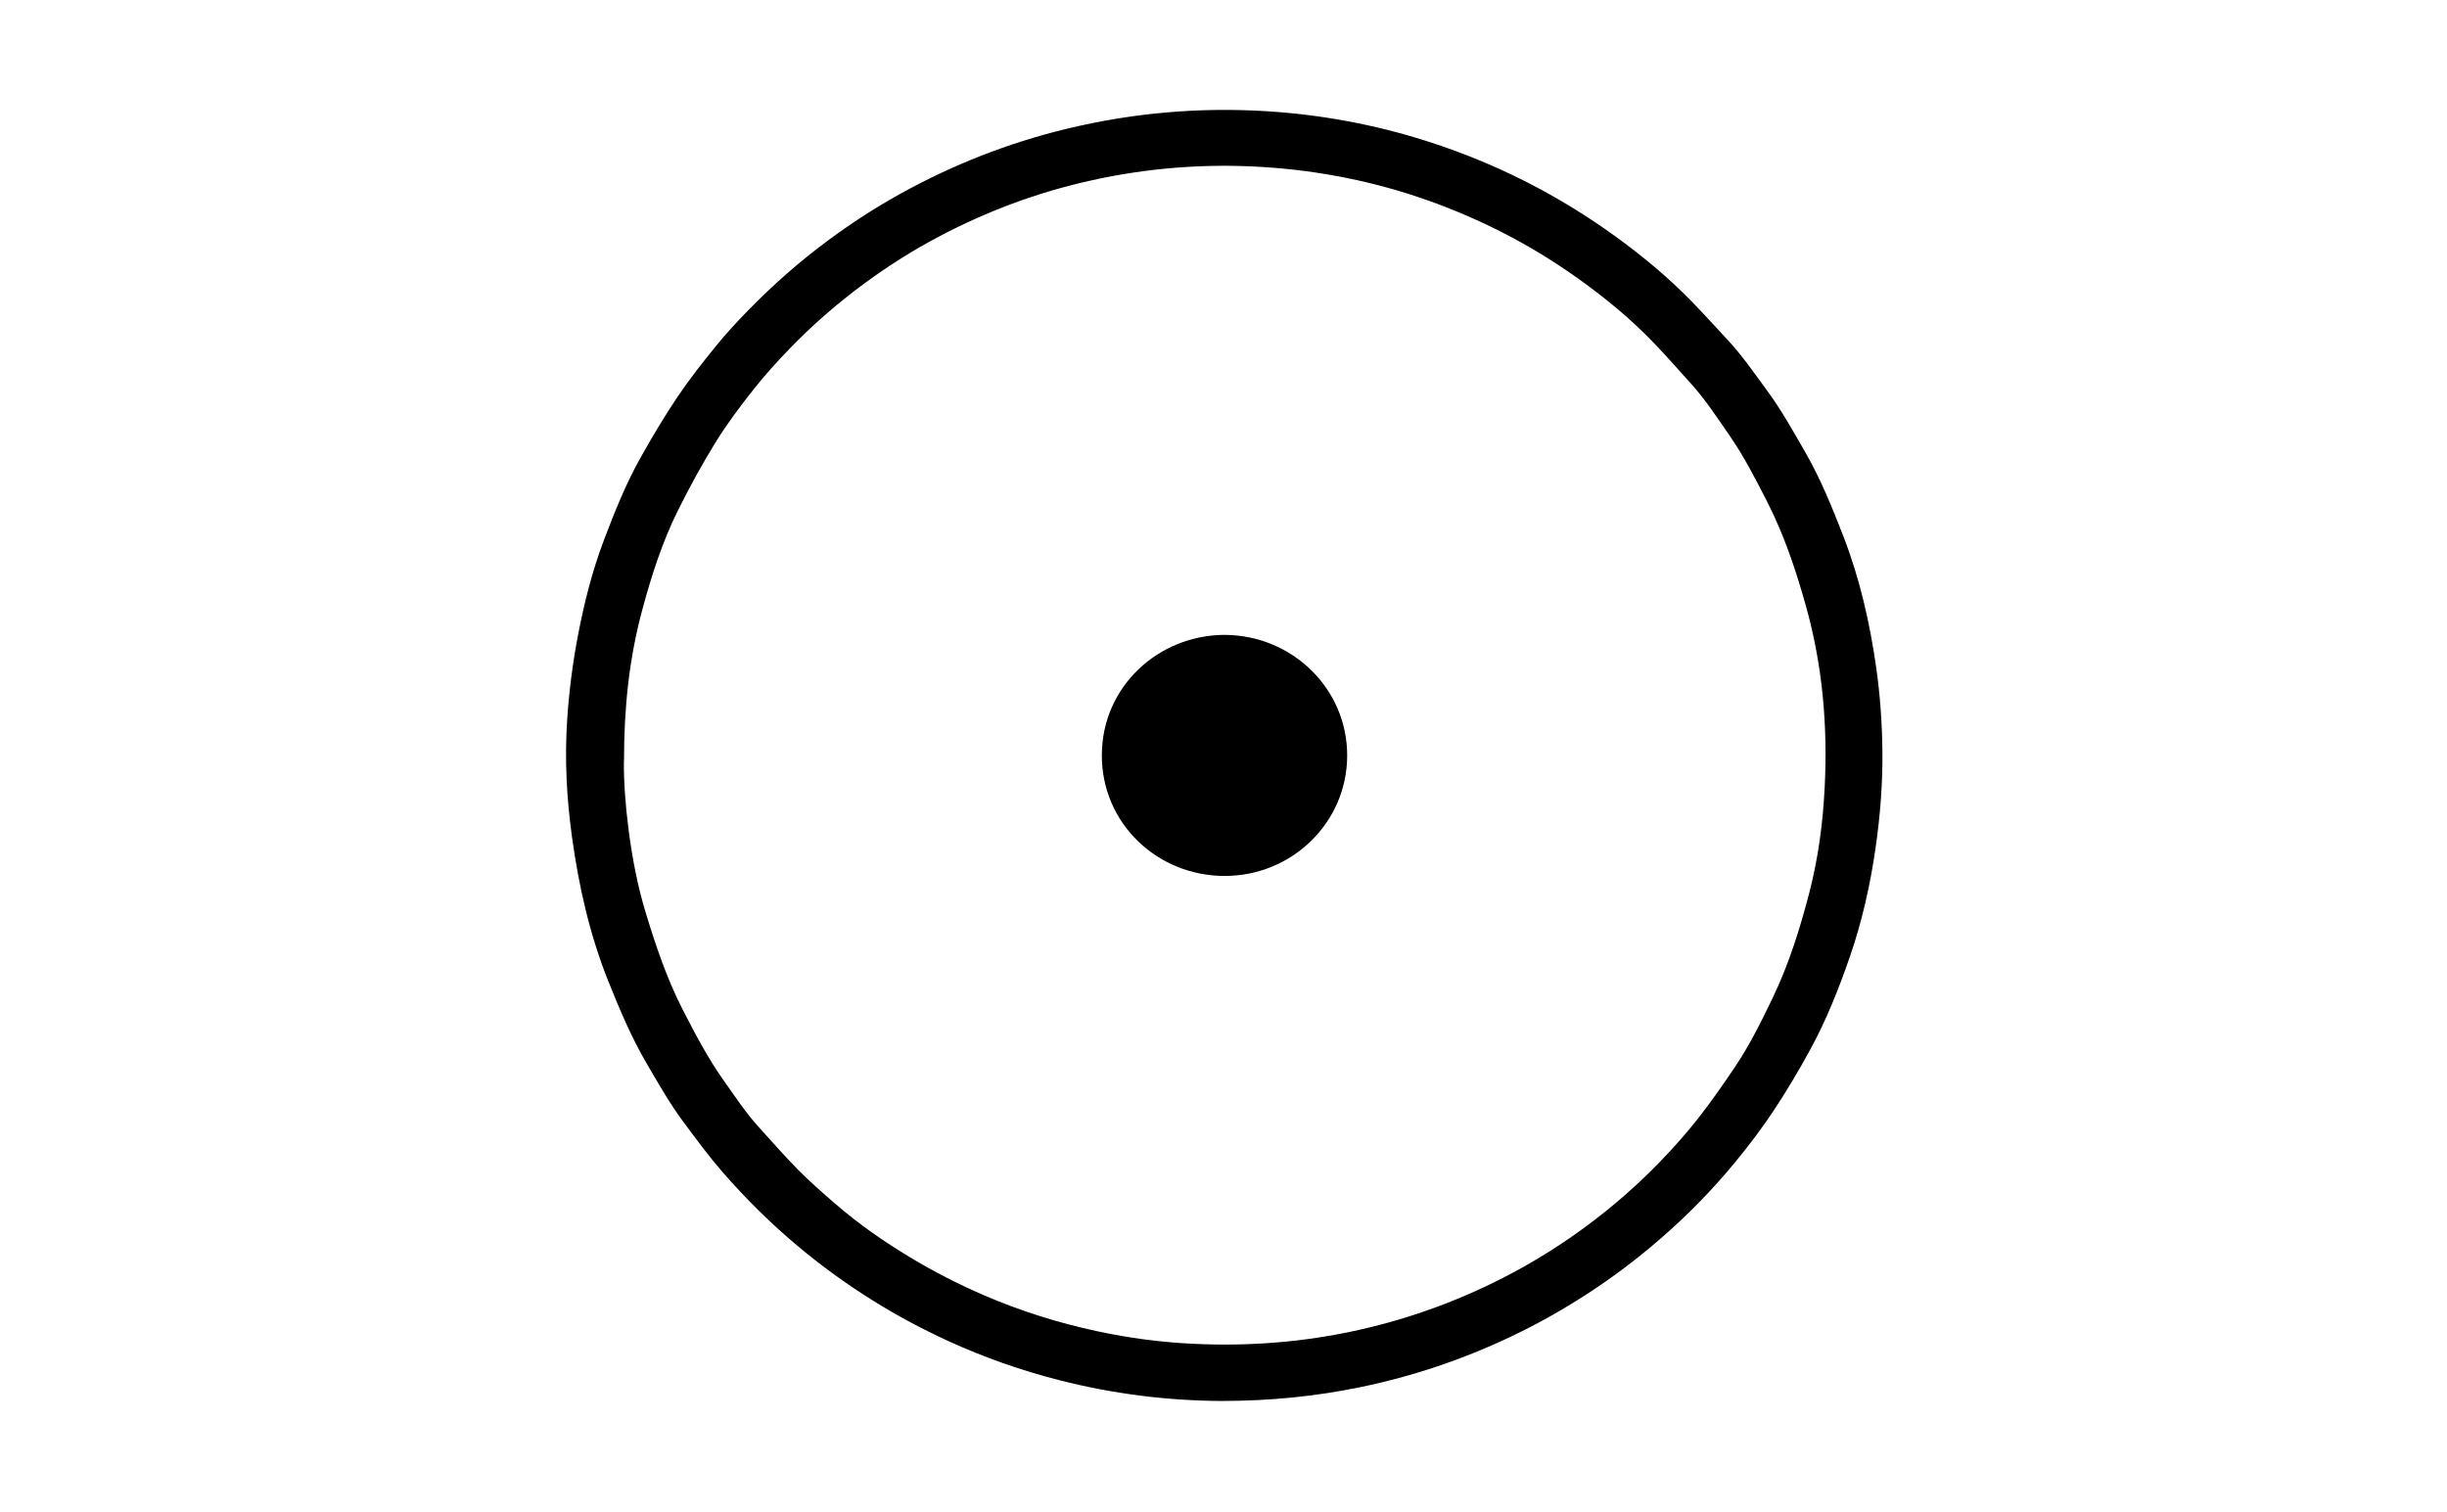 <?xml version="1.0" encoding="UTF-8"?>
<svg id="Layer_1" data-name="Layer 1" xmlns="http://www.w3.org/2000/svg" viewBox="0 0 1618 1000">
  <defs>
    <style>
      .cls-1 {
        stroke-width: 0px;
      }
    </style>
  </defs>
  <path class="cls-1" d="M807.95,926.5c-35.22-.14-71.58-4.56-107.34-13.7-25.3-6.47-49.85-15.06-73.6-25.94-17.05-7.81-33.53-16.62-49.45-26.53-17.33-10.79-33.82-22.69-49.49-35.78-18.22-15.21-35-31.82-50.57-49.74-9.06-10.43-17.18-21.52-25.42-32.57-9.16-12.29-16.66-25.57-24.39-38.74-10.2-17.37-17.94-35.83-25.41-54.46-12.35-30.77-19.55-62.77-24.07-95.51-3.56-25.76-4.91-51.61-3.19-77.54,1.25-18.82,3.64-37.55,7.2-56.1,4.07-21.2,9.32-42.12,16.96-62.32,7.15-18.9,14.66-37.71,24.6-55.35,7.64-13.56,15.6-26.98,24.28-39.88,7.85-11.66,16.61-22.74,25.48-33.66,6.69-8.24,13.95-16.07,21.38-23.67,16.36-16.73,33.91-32.18,52.73-46.11,15.07-11.15,30.78-21.36,47.16-30.46,34.88-19.37,71.68-33.88,110.5-43.26,43.6-10.53,87.79-14.42,132.54-11.6,35.89,2.26,71.02,8.76,105.31,19.67,26.19,8.33,51.39,18.95,75.58,32.03,17.03,9.21,33.37,19.46,49.05,30.81,18.01,13.03,35.07,27.16,50.59,43.07,8.15,8.36,15.95,17.06,23.92,25.59,9.74,10.44,17.77,22.2,26.2,33.66,9.44,12.83,17.13,26.69,25.05,40.44,10.21,17.72,17.83,36.55,25.21,55.54,10.96,28.21,17.6,57.45,21.84,87.33,2.55,17.98,3.83,36.07,4.07,54.18.28,21.59-1.4,43.11-4.46,64.49-3.55,24.81-9.02,49.2-17.24,72.88-7.27,20.93-15.46,41.57-26.11,61.04-7.61,13.91-15.73,27.59-24.5,40.79-7.77,11.7-16.37,22.93-25.3,33.79-14.76,17.96-31.05,34.54-48.59,49.82-15.61,13.59-32.1,26.07-49.49,37.32-15.99,10.34-32.58,19.67-49.77,27.84-31.92,15.17-65.22,26.39-99.84,33.52-29.59,6.1-59.54,9.08-91.44,9.11ZM412.54,503.18c-.17,12.83.98,29.57,3.17,46.22,2.42,18.41,5.88,36.6,11.31,54.42,6.69,21.94,13.98,43.58,24.49,64.05,8.28,16.13,16.67,32.14,27.21,46.97,7.46,10.5,14.52,21.28,23.25,30.83,8.58,9.39,16.92,19.04,25.87,28.07,7.68,7.75,15.95,14.95,24.2,22.12,15.53,13.5,32.35,25.21,49.99,35.81,15.82,9.51,32.19,17.87,49.14,25.16,24.02,10.33,48.83,18.07,74.38,23.56,20.86,4.48,41.94,7.26,63.23,8.29,37.02,1.79,73.7-1.07,109.91-9.2,35.41-7.96,69.16-20.51,101.18-37.57,16.94-9.03,33.16-19.29,48.6-30.68,17.75-13.1,34.37-27.58,49.66-43.47,8.61-8.95,16.93-18.26,24.59-28.02,8.68-11.06,16.74-22.64,24.59-34.32,9.62-14.32,17.25-29.81,24.72-45.31,10.76-22.33,18.14-45.94,24.34-69.86,5.91-22.81,8.96-46.12,10.14-69.67,2.04-40.67-1.41-80.74-12.47-120.07-6.58-23.39-14.2-46.32-25.24-68.06-7.8-15.36-15.64-30.65-25.49-44.86-8.02-11.57-15.71-23.37-25.18-33.86-8.13-9-16.13-18.12-24.51-26.87-15.28-15.95-32.28-29.91-50.25-42.74-15.76-11.25-32.21-21.3-49.45-30.13-16.29-8.35-33.04-15.53-50.3-21.63-34.98-12.36-71.02-19.51-108-21.88-38.84-2.49-77.31.56-115.27,9.09-34.67,7.79-67.73,20.1-99.15,36.68-17.12,9.03-33.49,19.32-49.08,30.76-17.91,13.14-34.67,27.68-50.1,43.65-8.32,8.61-16.39,17.53-23.8,26.92-8.71,11.04-17.26,22.32-24.65,34.25-8.98,14.48-17.18,29.5-24.82,44.74-10.76,21.48-18.11,44.35-24.28,67.49-8.3,31.12-11.87,62.93-11.87,99.11Z"/>
  <path class="cls-1" d="M809.81,419.86c44.66.23,81.18,35.62,80.97,80.11-.21,44.31-36.8,79.45-81.28,79.32-44.24-.13-81.15-34.75-80.95-80.08.2-45.13,37.29-79.23,81.26-79.36Z"/>
</svg>